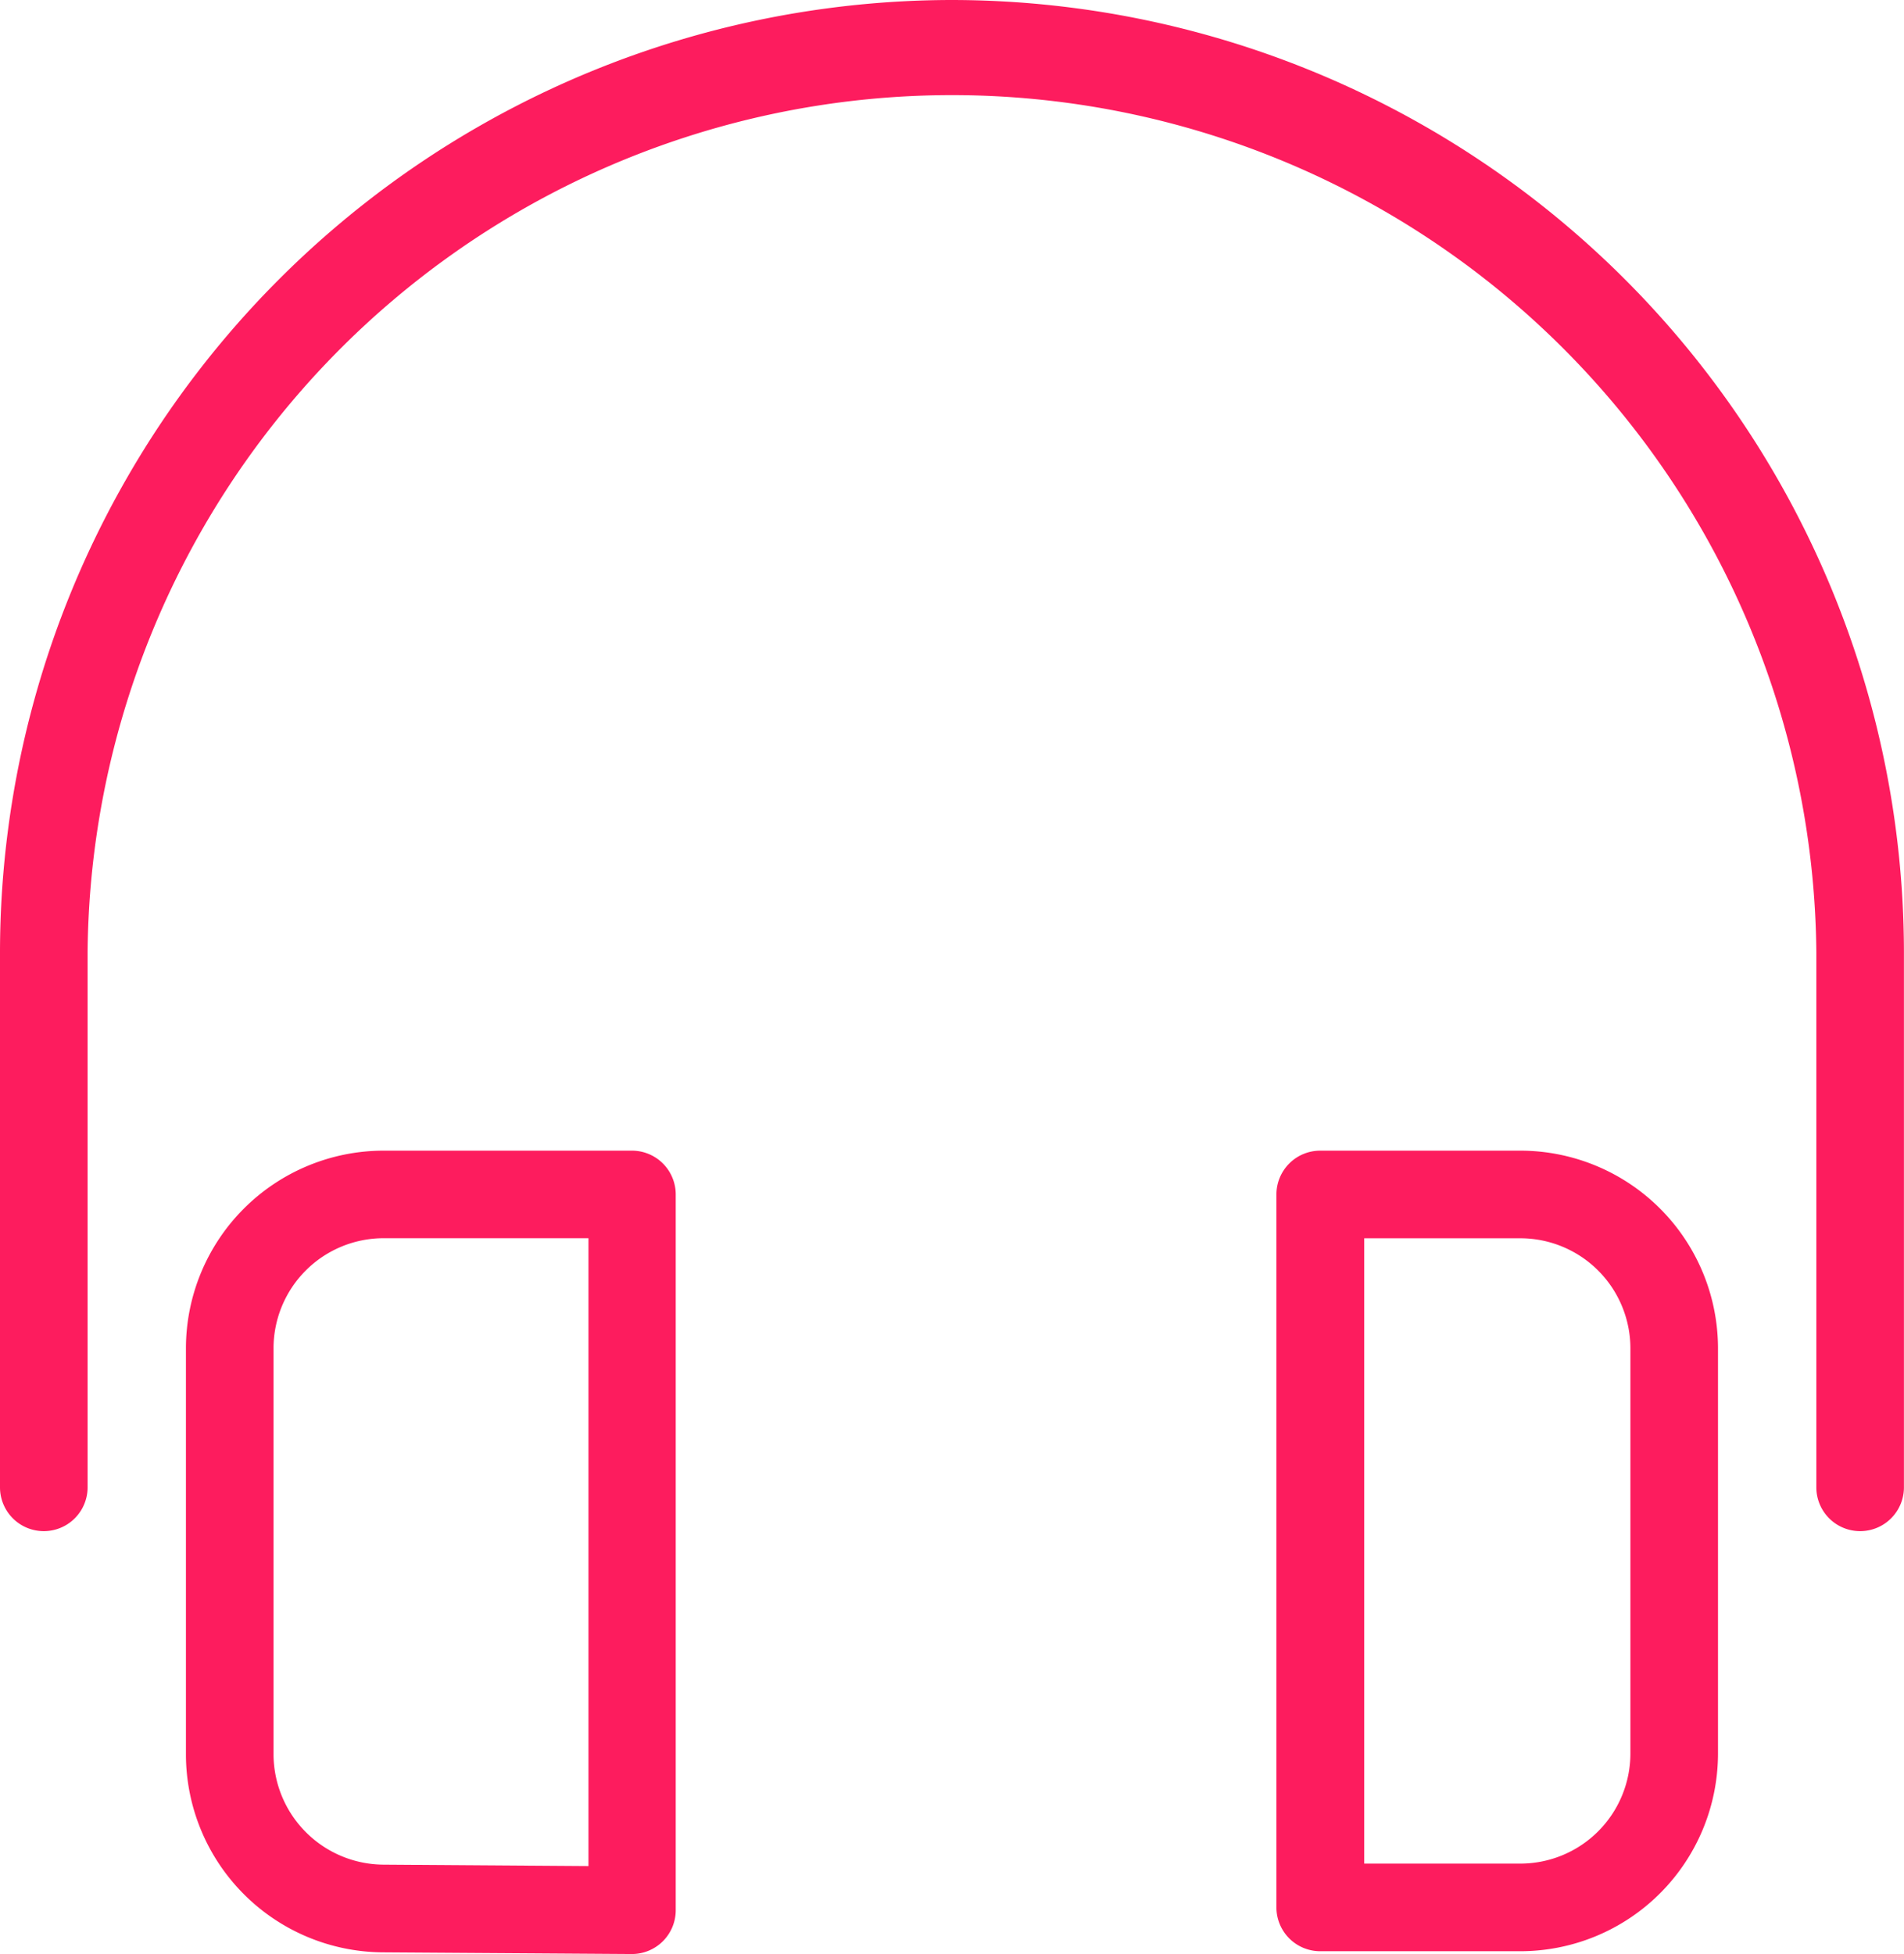 <svg xmlns="http://www.w3.org/2000/svg" width="29.256" height="30.017" viewBox="0 0 29.256 30.017">
    <defs>
        <style>
            .cls-1{fill:#fd1c5e}
        </style>
    </defs>
    <g id="icon" transform="translate(-.5)">
        <path id="Path_23" d="M15.128 0A14.644 14.644 0 0 0 .5 14.628v8.22a.673.673 0 0 0 1.346 0v-8.22a13.282 13.282 0 0 1 26.563 0v8.22a.673.673 0 1 0 1.346 0v-8.22A14.644 14.644 0 0 0 15.128 0zm0 0" class="cls-1"/>
        <path id="Path_24" d="M49.807 262.637h-3.822a3.039 3.039 0 0 0-3.036 3.036v6.243a3.044 3.044 0 0 0 3.015 3.036l3.838.026a.673.673 0 0 0 .673-.673V263.31a.673.673 0 0 0-.668-.673zm-.673 10.99l-3.16-.022a1.7 1.7 0 0 1-1.679-1.69v-6.243a1.692 1.692 0 0 1 1.69-1.69h3.149zm0 0" class="cls-1" transform="translate(-39.592 -244.961)"/>
        <path id="Path_25" d="M295.671 262.637h-3.076a.673.673 0 0 0-.673.673v10.952a.673.673 0 0 0 .673.673h3.076a3.039 3.039 0 0 0 3.036-3.036v-6.226a3.039 3.039 0 0 0-3.036-3.036zm1.69 9.262a1.692 1.692 0 0 1-1.69 1.69h-2.4v-9.606h2.4a1.692 1.692 0 0 1 1.69 1.69zm0 0" class="cls-1" transform="translate(-271.809 -244.961)"/>
    </g>
</svg>
